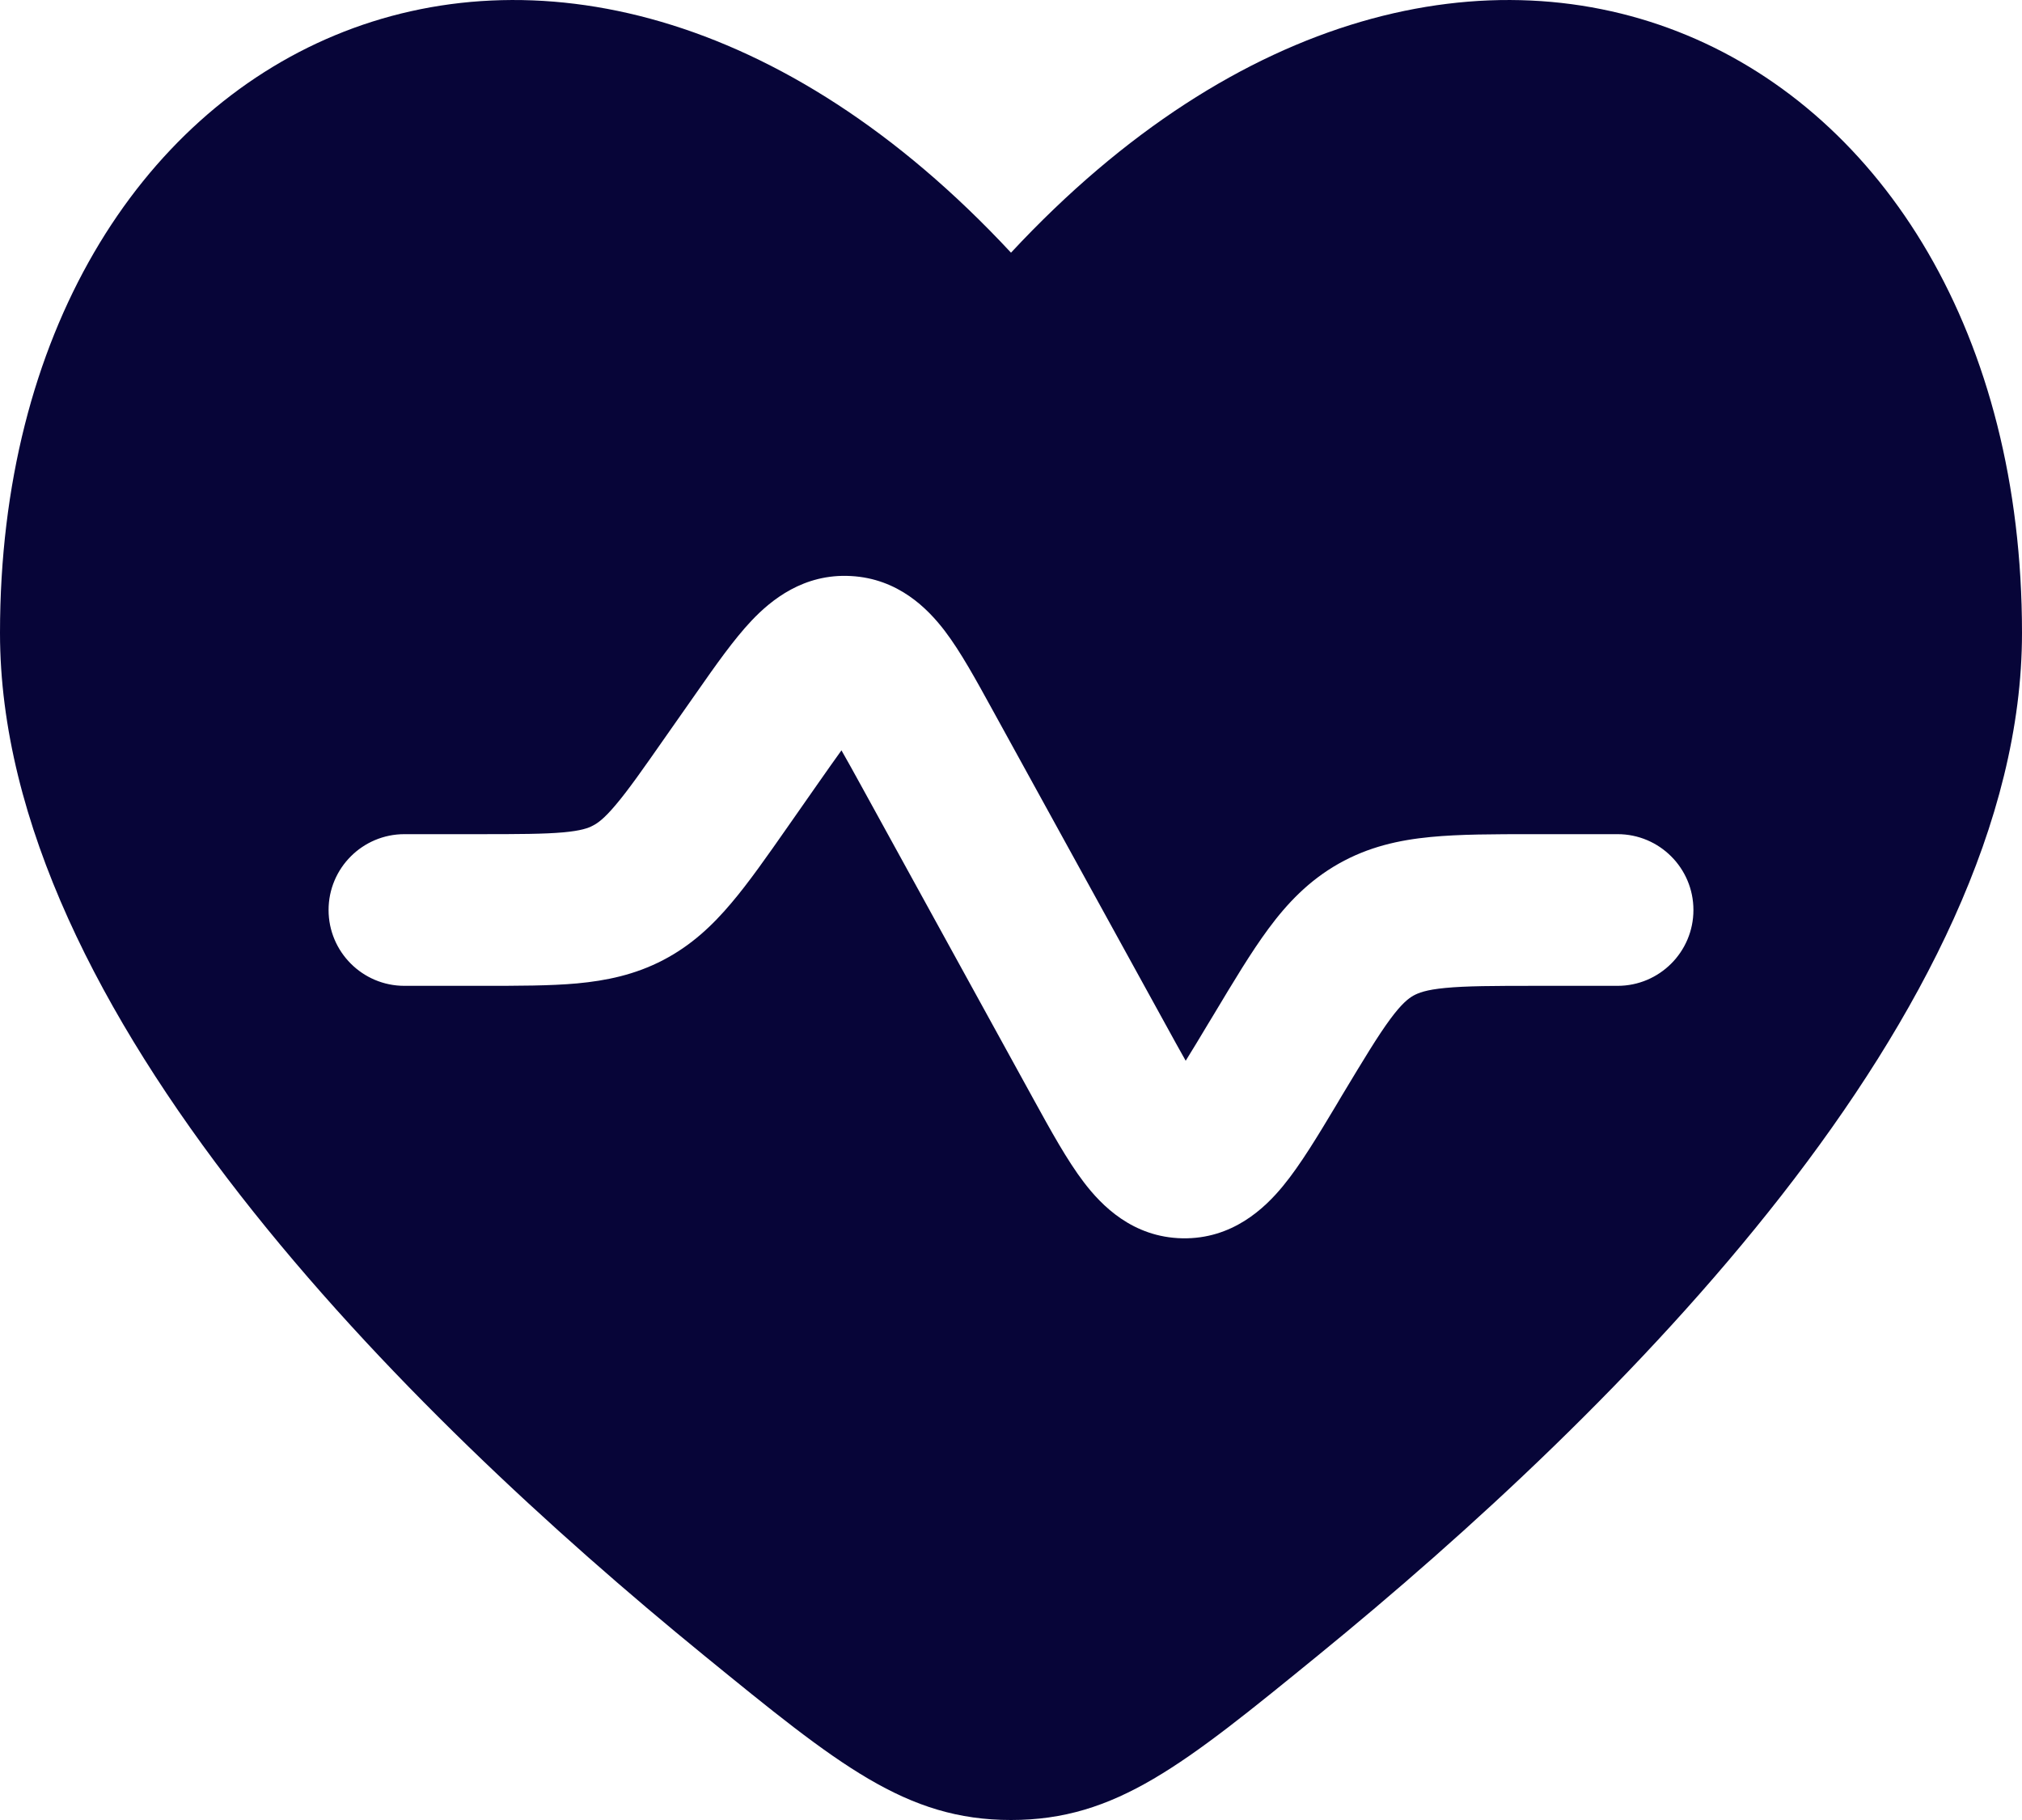 <svg width="20" height="18" viewBox="0 0 20 18" fill="none" xmlns="http://www.w3.org/2000/svg">
<path fill-rule="evenodd" clip-rule="evenodd" d="M6.962 16.371C4.019 13.971 0 10.008 0 6.26C0 0.349 5.5 -2.337 10 2.499C14.5 -2.337 20 0.349 20 6.26C20 10.008 15.981 13.971 13.038 16.371C11.706 17.457 11.04 18 10 18C8.96 18 8.294 17.457 6.962 16.371ZM8.093 7.746C8.183 7.618 8.257 7.512 8.323 7.421C8.379 7.519 8.442 7.632 8.517 7.769L10.227 10.879C10.393 11.181 10.556 11.477 10.72 11.692C10.895 11.922 11.202 12.237 11.695 12.247C12.188 12.256 12.508 11.952 12.691 11.729C12.863 11.52 13.037 11.23 13.214 10.935L13.269 10.842C13.49 10.475 13.629 10.244 13.752 10.078C13.865 9.925 13.931 9.875 13.98 9.847C14.029 9.82 14.105 9.789 14.295 9.771C14.501 9.751 14.769 9.75 15.199 9.75H16C16.414 9.75 16.75 9.414 16.75 9C16.75 8.586 16.414 8.25 16 8.25L15.166 8.25C14.779 8.25 14.437 8.25 14.15 8.278C13.838 8.308 13.536 8.375 13.241 8.542C12.946 8.709 12.732 8.934 12.546 9.186C12.375 9.417 12.199 9.711 12 10.043L11.952 10.122C11.865 10.267 11.793 10.387 11.728 10.491C11.668 10.385 11.6 10.262 11.519 10.114L9.809 7.006C9.655 6.726 9.502 6.446 9.346 6.241C9.176 6.018 8.884 5.722 8.416 5.697C7.949 5.671 7.627 5.934 7.434 6.138C7.257 6.325 7.074 6.586 6.891 6.848L6.581 7.29C6.354 7.615 6.212 7.817 6.088 7.963C5.975 8.097 5.912 8.141 5.865 8.165C5.819 8.19 5.747 8.216 5.572 8.232C5.381 8.249 5.134 8.25 4.738 8.25H4C3.586 8.25 3.25 8.586 3.25 9C3.25 9.414 3.586 9.75 4 9.75L4.768 9.75C5.125 9.75 5.442 9.75 5.708 9.726C5.997 9.699 6.279 9.641 6.558 9.496C6.837 9.351 7.047 9.153 7.234 8.931C7.407 8.727 7.588 8.468 7.793 8.175L8.093 7.746Z" fill="#070538"/>
</svg>
